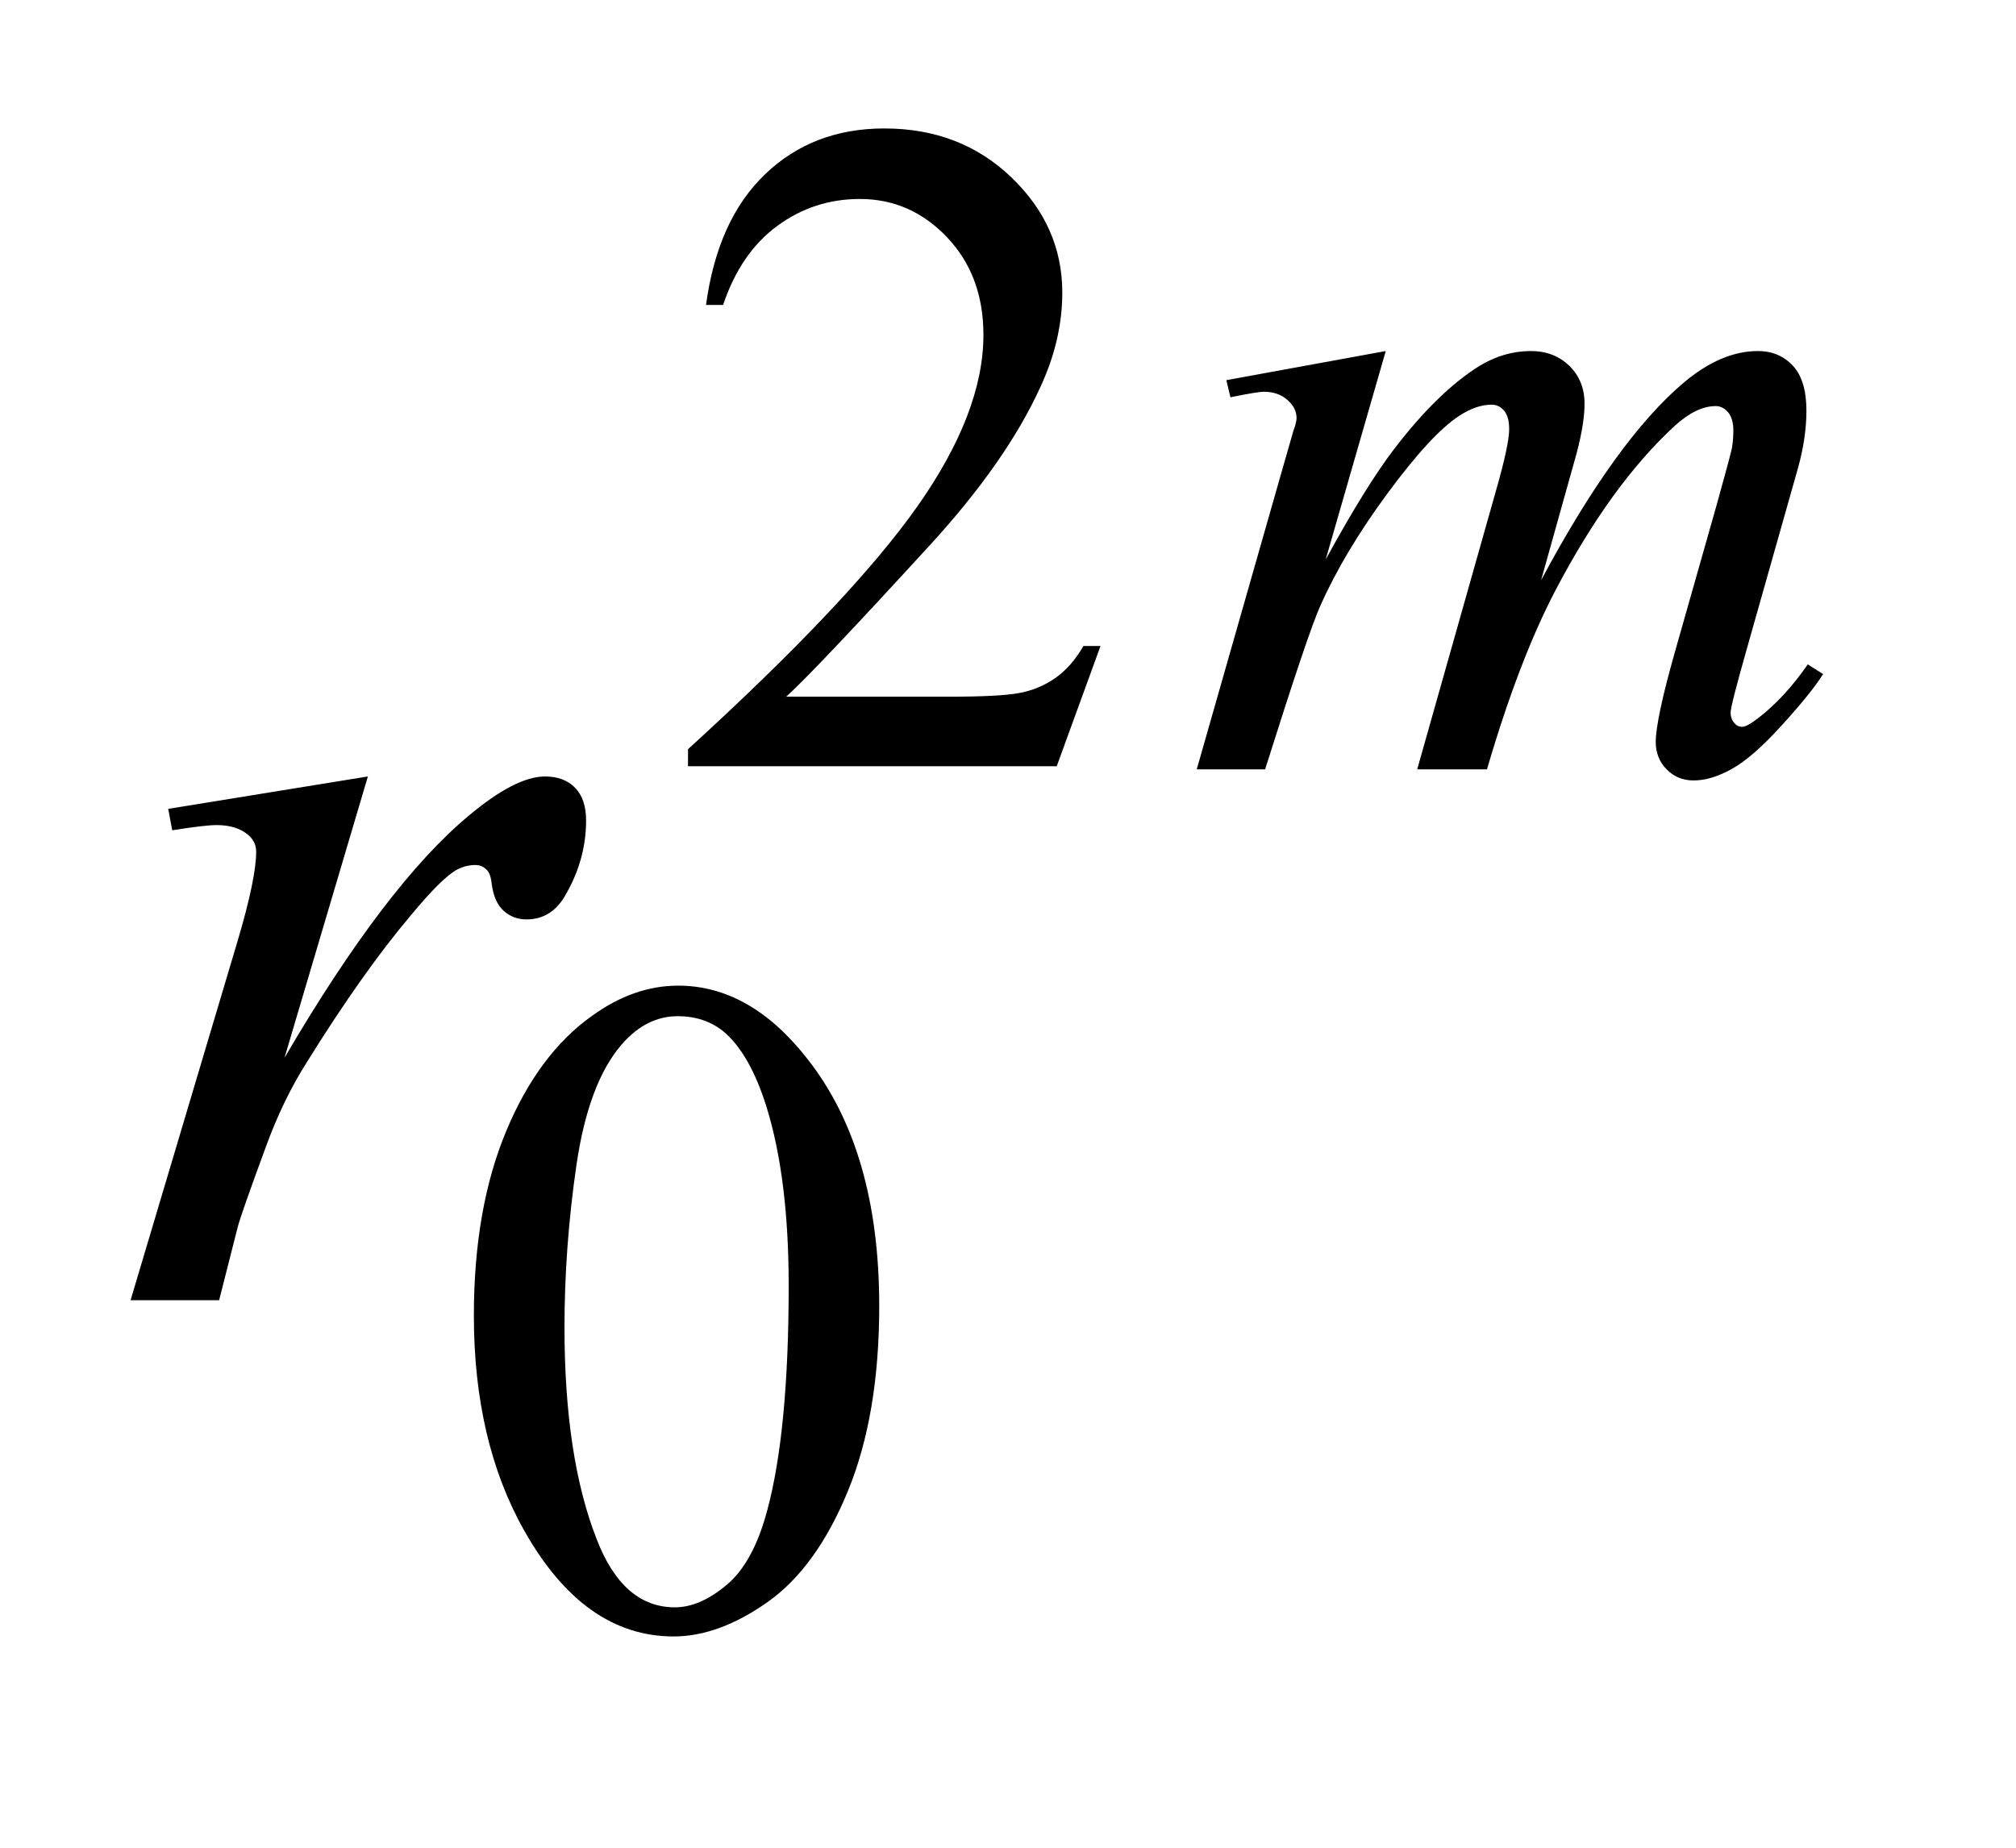 <?xml version="1.0" encoding="UTF-8"?>
<!DOCTYPE svg PUBLIC '-//W3C//DTD SVG 1.0//EN'
          'http://www.w3.org/TR/2001/REC-SVG-20010904/DTD/svg10.dtd'>
<svg stroke-dasharray="none" shape-rendering="auto" xmlns="http://www.w3.org/2000/svg" font-family="'Dialog'" text-rendering="auto" width="24" fill-opacity="1" color-interpolation="auto" color-rendering="auto" preserveAspectRatio="xMidYMid meet" font-size="12px" viewBox="0 0 24 22" fill="black" xmlns:xlink="http://www.w3.org/1999/xlink" stroke="black" image-rendering="auto" stroke-miterlimit="10" stroke-linecap="square" stroke-linejoin="miter" font-style="normal" stroke-width="1" height="22" stroke-dashoffset="0" font-weight="normal" stroke-opacity="1"
><!--Generated by the Batik Graphics2D SVG Generator--><defs id="genericDefs"
  /><g
  ><defs id="defs1"
    ><clipPath clipPathUnits="userSpaceOnUse" id="clipPath1"
      ><path d="M1.063 2.116 L15.934 2.116 L15.934 15.576 L1.063 15.576 L1.063 2.116 Z"
      /></clipPath
      ><clipPath clipPathUnits="userSpaceOnUse" id="clipPath2"
      ><path d="M33.957 67.614 L33.957 497.652 L509.058 497.652 L509.058 67.614 Z"
      /></clipPath
    ></defs
    ><g transform="scale(1.576,1.576) translate(-1.063,-2.116) matrix(0.031,0,0,0.031,0,0)"
    ><path d="M302.453 225.688 L291.781 255 L201.938 255 L201.938 250.844 Q241.578 214.688 257.75 191.781 Q273.922 168.859 273.922 149.875 Q273.922 135.391 265.047 126.078 Q256.188 116.75 243.828 116.75 Q232.594 116.75 223.672 123.328 Q214.75 129.891 210.484 142.578 L206.328 142.578 Q209.125 121.812 220.75 110.688 Q232.375 99.562 249.781 99.562 Q268.312 99.562 280.719 111.469 Q293.141 123.375 293.141 139.547 Q293.141 151.125 287.75 162.688 Q279.438 180.875 260.797 201.203 Q232.828 231.75 225.859 238.047 L265.625 238.047 Q277.75 238.047 282.625 237.156 Q287.516 236.25 291.438 233.5 Q295.375 230.734 298.297 225.688 L302.453 225.688 Z" stroke="none" clip-path="url(#clipPath2)"
    /></g
    ><g transform="matrix(0.049,0,0,0.049,-1.675,-3.335)"
    ><path d="M149.312 387.75 Q149.312 361.703 157.172 342.891 Q165.031 324.078 178.062 314.875 Q188.172 307.562 198.953 307.562 Q216.469 307.562 230.391 325.422 Q247.797 347.547 247.797 385.391 Q247.797 411.906 240.156 430.438 Q232.531 448.969 220.672 457.344 Q208.828 465.703 197.828 465.703 Q176.047 465.703 161.547 439.984 Q149.312 418.297 149.312 387.75 ZM171.328 390.562 Q171.328 422.016 179.078 441.891 Q185.469 458.625 198.156 458.625 Q204.234 458.625 210.734 453.172 Q217.25 447.719 220.625 434.922 Q225.797 415.609 225.797 380.453 Q225.797 354.406 220.406 337 Q216.359 324.078 209.953 318.688 Q205.344 314.984 198.844 314.984 Q191.203 314.984 185.25 321.828 Q177.156 331.156 174.234 351.156 Q171.328 371.141 171.328 390.562 Z" stroke="none" clip-path="url(#clipPath2)"
    /></g
    ><g transform="matrix(0.049,0,0,0.049,-1.675,-3.335)"
    ><path d="M370.859 153.359 L356.266 204.016 Q366.031 186.156 372.891 177.172 Q383.547 163.25 393.656 156.953 Q399.609 153.359 406.125 153.359 Q411.75 153.359 415.453 156.953 Q419.156 160.547 419.156 166.172 Q419.156 171.672 416.578 180.547 L408.594 209.062 Q426.906 174.812 443.297 161 Q452.391 153.359 461.266 153.359 Q466.438 153.359 469.75 156.906 Q473.062 160.438 473.062 167.844 Q473.062 174.359 471.047 181.672 L458.688 225.344 Q454.641 239.609 454.641 241.188 Q454.641 242.766 455.656 243.875 Q456.328 244.672 457.453 244.672 Q458.578 244.672 461.375 242.531 Q467.781 237.594 473.391 229.5 L477.109 231.859 Q474.297 236.359 467.156 244.219 Q460.031 252.078 454.969 254.891 Q449.922 257.703 445.656 257.703 Q441.734 257.703 439.094 255 Q436.453 252.297 436.453 248.375 Q436.453 242.984 441.047 226.703 L451.281 190.656 Q454.75 178.188 454.984 176.828 Q455.312 174.703 455.312 172.688 Q455.312 169.875 454.078 168.297 Q452.734 166.734 451.047 166.734 Q446.328 166.734 441.047 171.562 Q425.562 185.812 412.078 211.531 Q403.203 228.5 395.453 255 L378.5 255 L397.703 187.062 Q400.844 176.047 400.844 172.344 Q400.844 169.312 399.609 167.859 Q398.375 166.391 396.578 166.391 Q392.875 166.391 388.719 169.094 Q381.984 173.469 371.359 187.844 Q360.75 202.219 354.922 215.359 Q352.109 221.531 341.547 255 L324.938 255 L345.703 182.219 L348.406 172.797 Q349.188 170.656 349.188 169.641 Q349.188 167.172 346.938 165.219 Q344.703 163.25 341.219 163.25 Q339.75 163.25 333.125 164.594 L332.125 160.438 L370.859 153.359 Z" stroke="none" clip-path="url(#clipPath2)"
    /></g
    ><g transform="matrix(0.049,0,0,0.049,-1.675,-3.335)"
    ><path d="M75.047 264.609 L123.562 256.734 L103.312 325.078 Q127.922 283.031 148.031 266.297 Q159.422 256.734 166.594 256.734 Q171.234 256.734 173.906 259.484 Q176.578 262.219 176.578 267.422 Q176.578 276.703 171.797 285.141 Q168.422 291.469 162.094 291.469 Q158.859 291.469 156.531 289.359 Q154.219 287.25 153.656 282.891 Q153.375 280.219 152.391 279.375 Q151.266 278.25 149.719 278.25 Q147.328 278.25 145.219 279.375 Q141.562 281.344 134.109 290.344 Q122.438 304.125 108.797 326.062 Q102.891 335.344 98.672 347.016 Q92.766 363.047 91.922 366.281 L87.422 384 L65.906 384 L91.922 296.672 Q96.422 281.484 96.422 275.016 Q96.422 272.484 94.312 270.797 Q91.5 268.547 86.859 268.547 Q83.906 268.547 76.031 269.812 L75.047 264.609 Z" stroke="none" clip-path="url(#clipPath2)"
    /></g
  ></g
></svg
>

